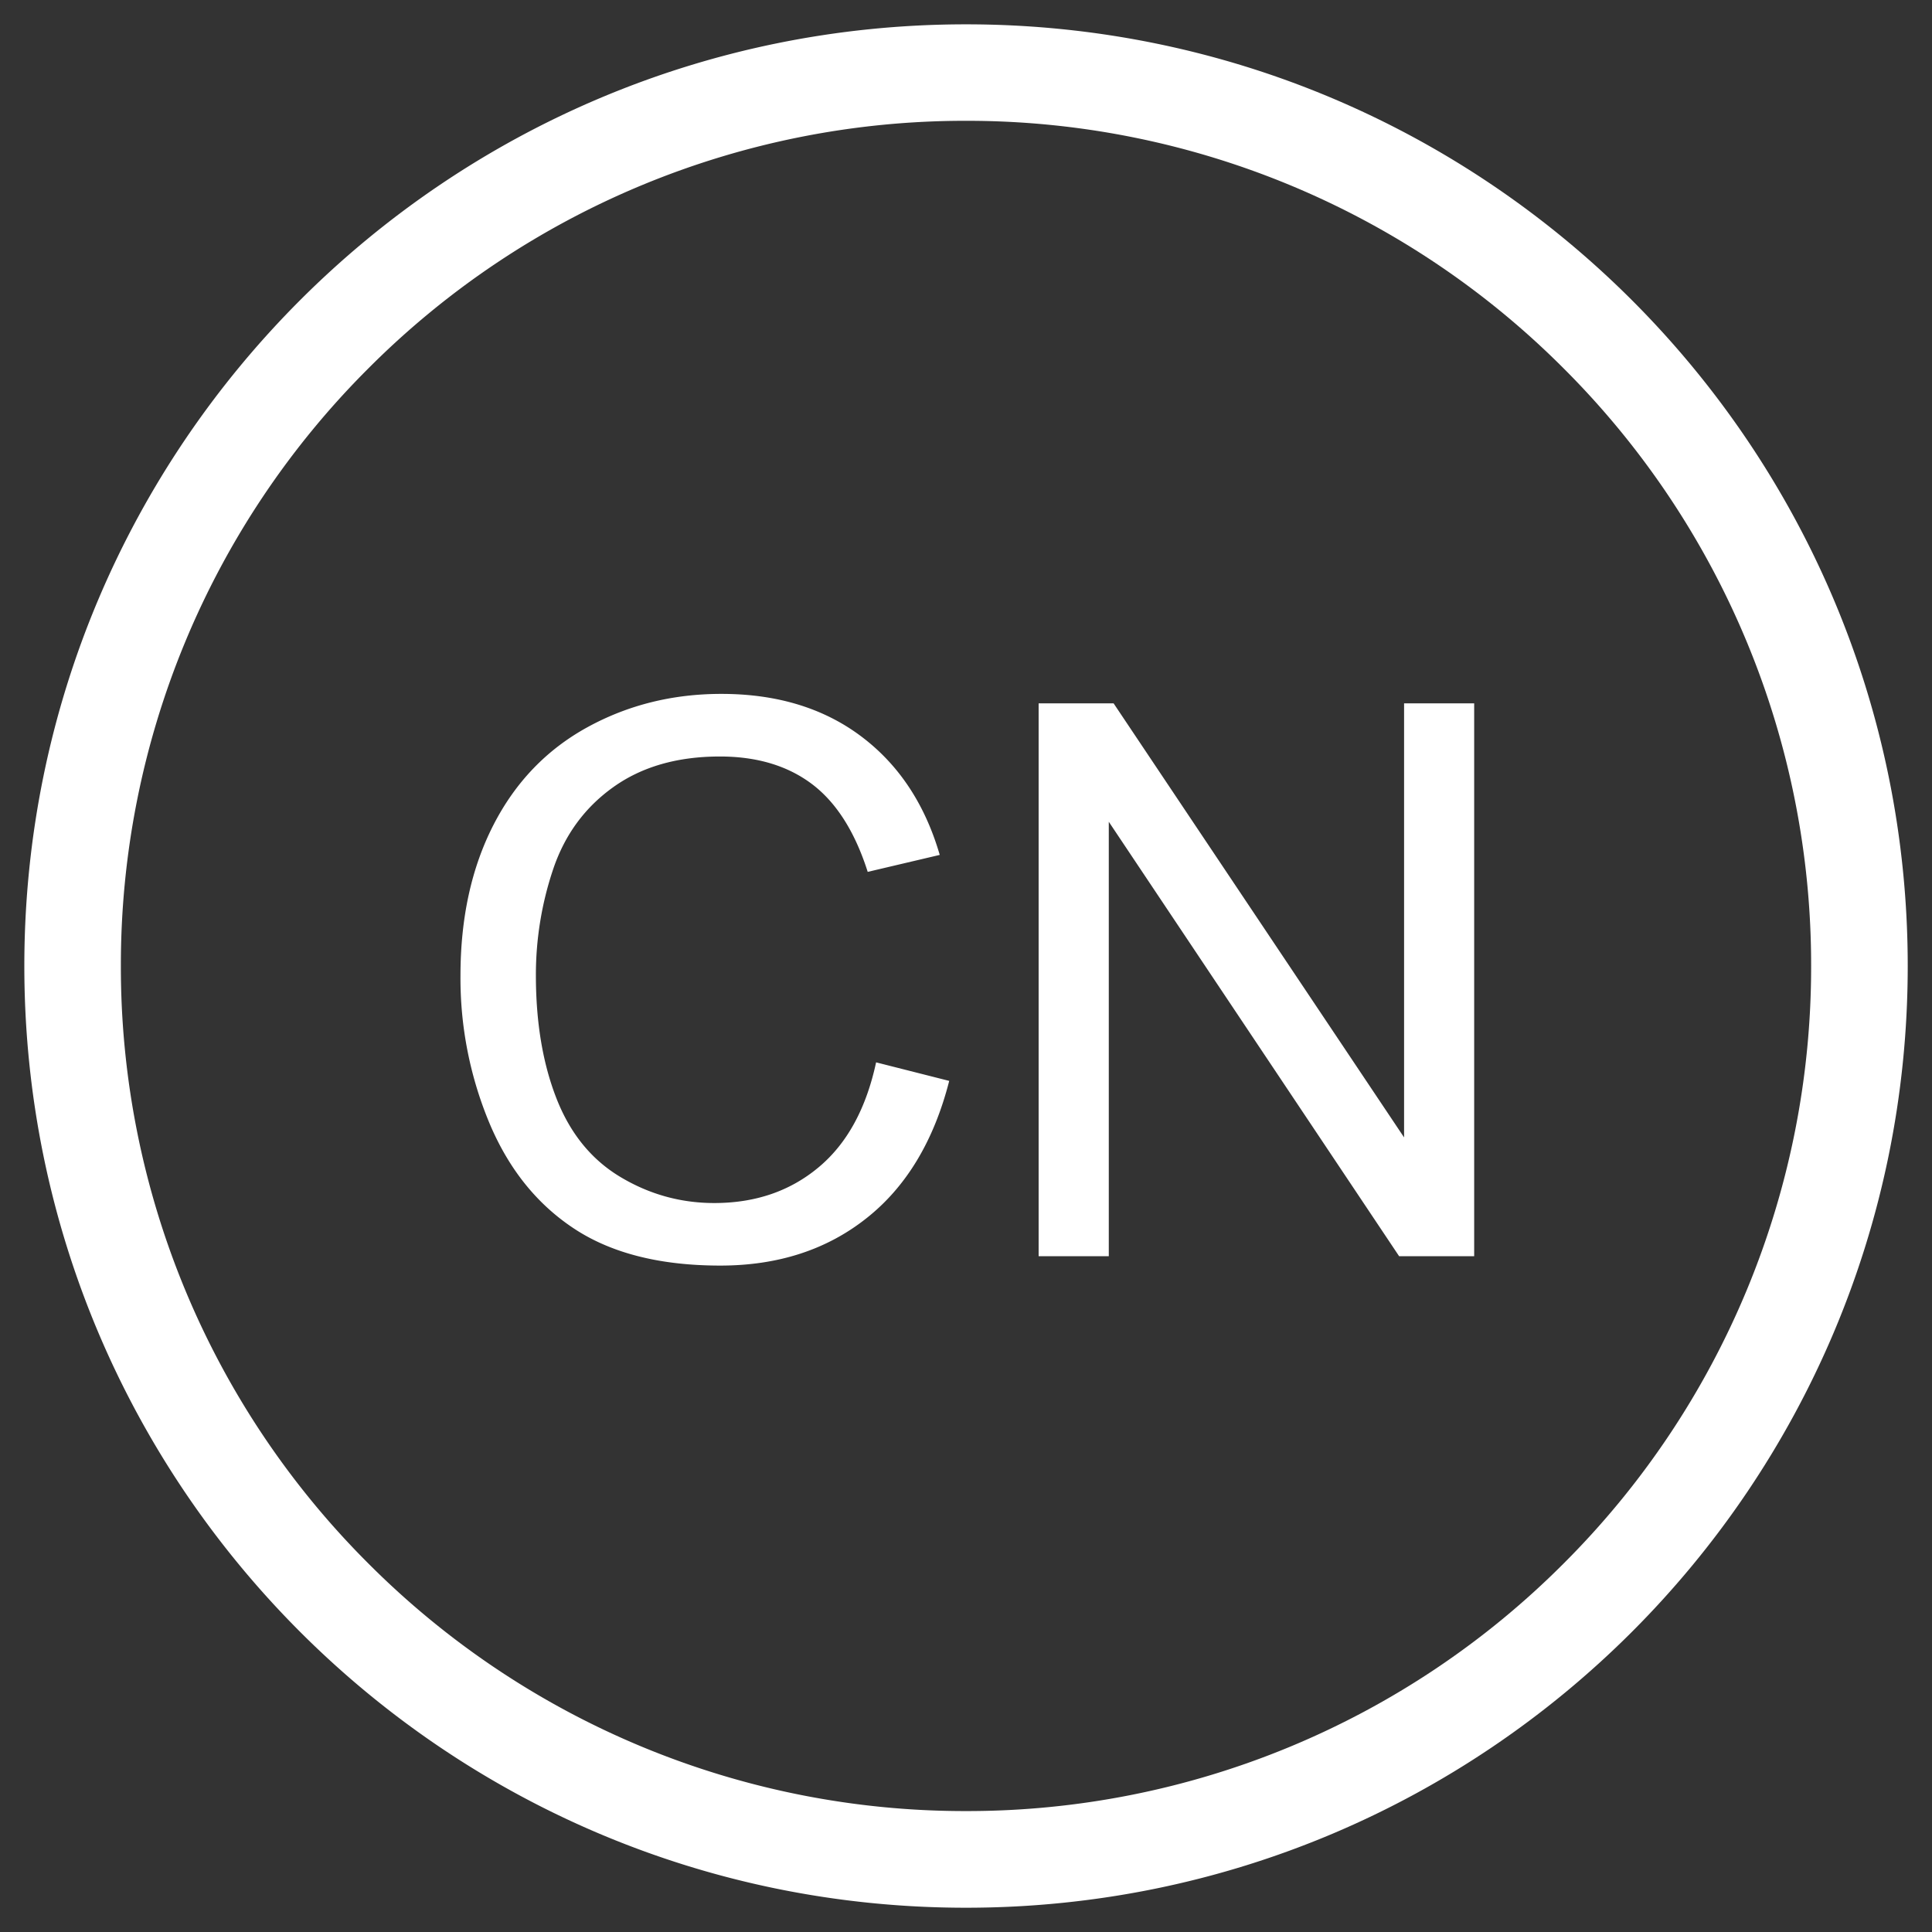 <?xml version="1.0" standalone="no"?><!DOCTYPE svg PUBLIC "-//W3C//DTD SVG 1.1//EN" "http://www.w3.org/Graphics/SVG/1.1/DTD/svg11.dtd"><svg class="icon" width="200px" height="200.00px" viewBox="0 0 1024 1024" version="1.1" xmlns="http://www.w3.org/2000/svg"><rect x="0" y="0" width="1024" height="1024" fill="#333333" stroke="none"/><path fill="#ffffff" d="M512 64.032a446.4 446.4 0 0 1 316.736 131.2 446.4 446.4 0 0 1 131.2 316.736 446.4 446.4 0 0 1-131.2 316.736 446.4 446.4 0 0 1-316.736 131.2 446.4 446.4 0 0 1-316.736-131.2 446.4 446.4 0 0 1-131.2-316.736 446.4 446.4 0 0 1 131.2-316.736A446.4 446.4 0 0 1 512 64.032m0-51.136C236.352 12.896 12.896 236.352 12.896 512S236.352 1011.136 512 1011.136 1011.136 787.648 1011.136 512 787.648 12.896 512 12.896z"  /><path fill="#ffffff" d="M464.352 563.072l38.752 9.824c-8.128 31.808-22.752 56.128-43.872 72.8-21.12 16.736-46.944 25.088-77.44 25.088-31.584 0-57.28-6.4-77.056-19.296s-34.848-31.456-45.184-55.872a199.104 199.104 0 0 1-15.488-78.528c0-30.528 5.824-57.12 17.472-79.84s28.256-39.968 49.76-51.776 45.216-17.696 71.04-17.696c29.312 0 53.984 7.456 73.952 22.4s33.92 35.904 41.792 62.944l-38.176 8.992c-6.784-21.312-16.672-36.832-29.568-46.56-12.928-9.728-29.184-14.592-48.768-14.592-22.528 0-41.344 5.408-56.448 16.192-15.136 10.784-25.76 25.28-31.904 43.456a175.488 175.488 0 0 0-9.184 56.256c0 24.928 3.616 46.656 10.88 65.248 7.264 18.624 18.56 32.512 33.888 41.696 15.328 9.184 31.936 13.824 49.76 13.824 21.728 0 40.096-6.272 55.168-18.816 15.104-12.512 25.312-31.104 30.624-55.744z m86.144 102.752V372.8h39.744l153.952 230.048V372.8h37.152v293.024h-39.776l-153.888-230.272v230.272h-37.184z"  /></svg>